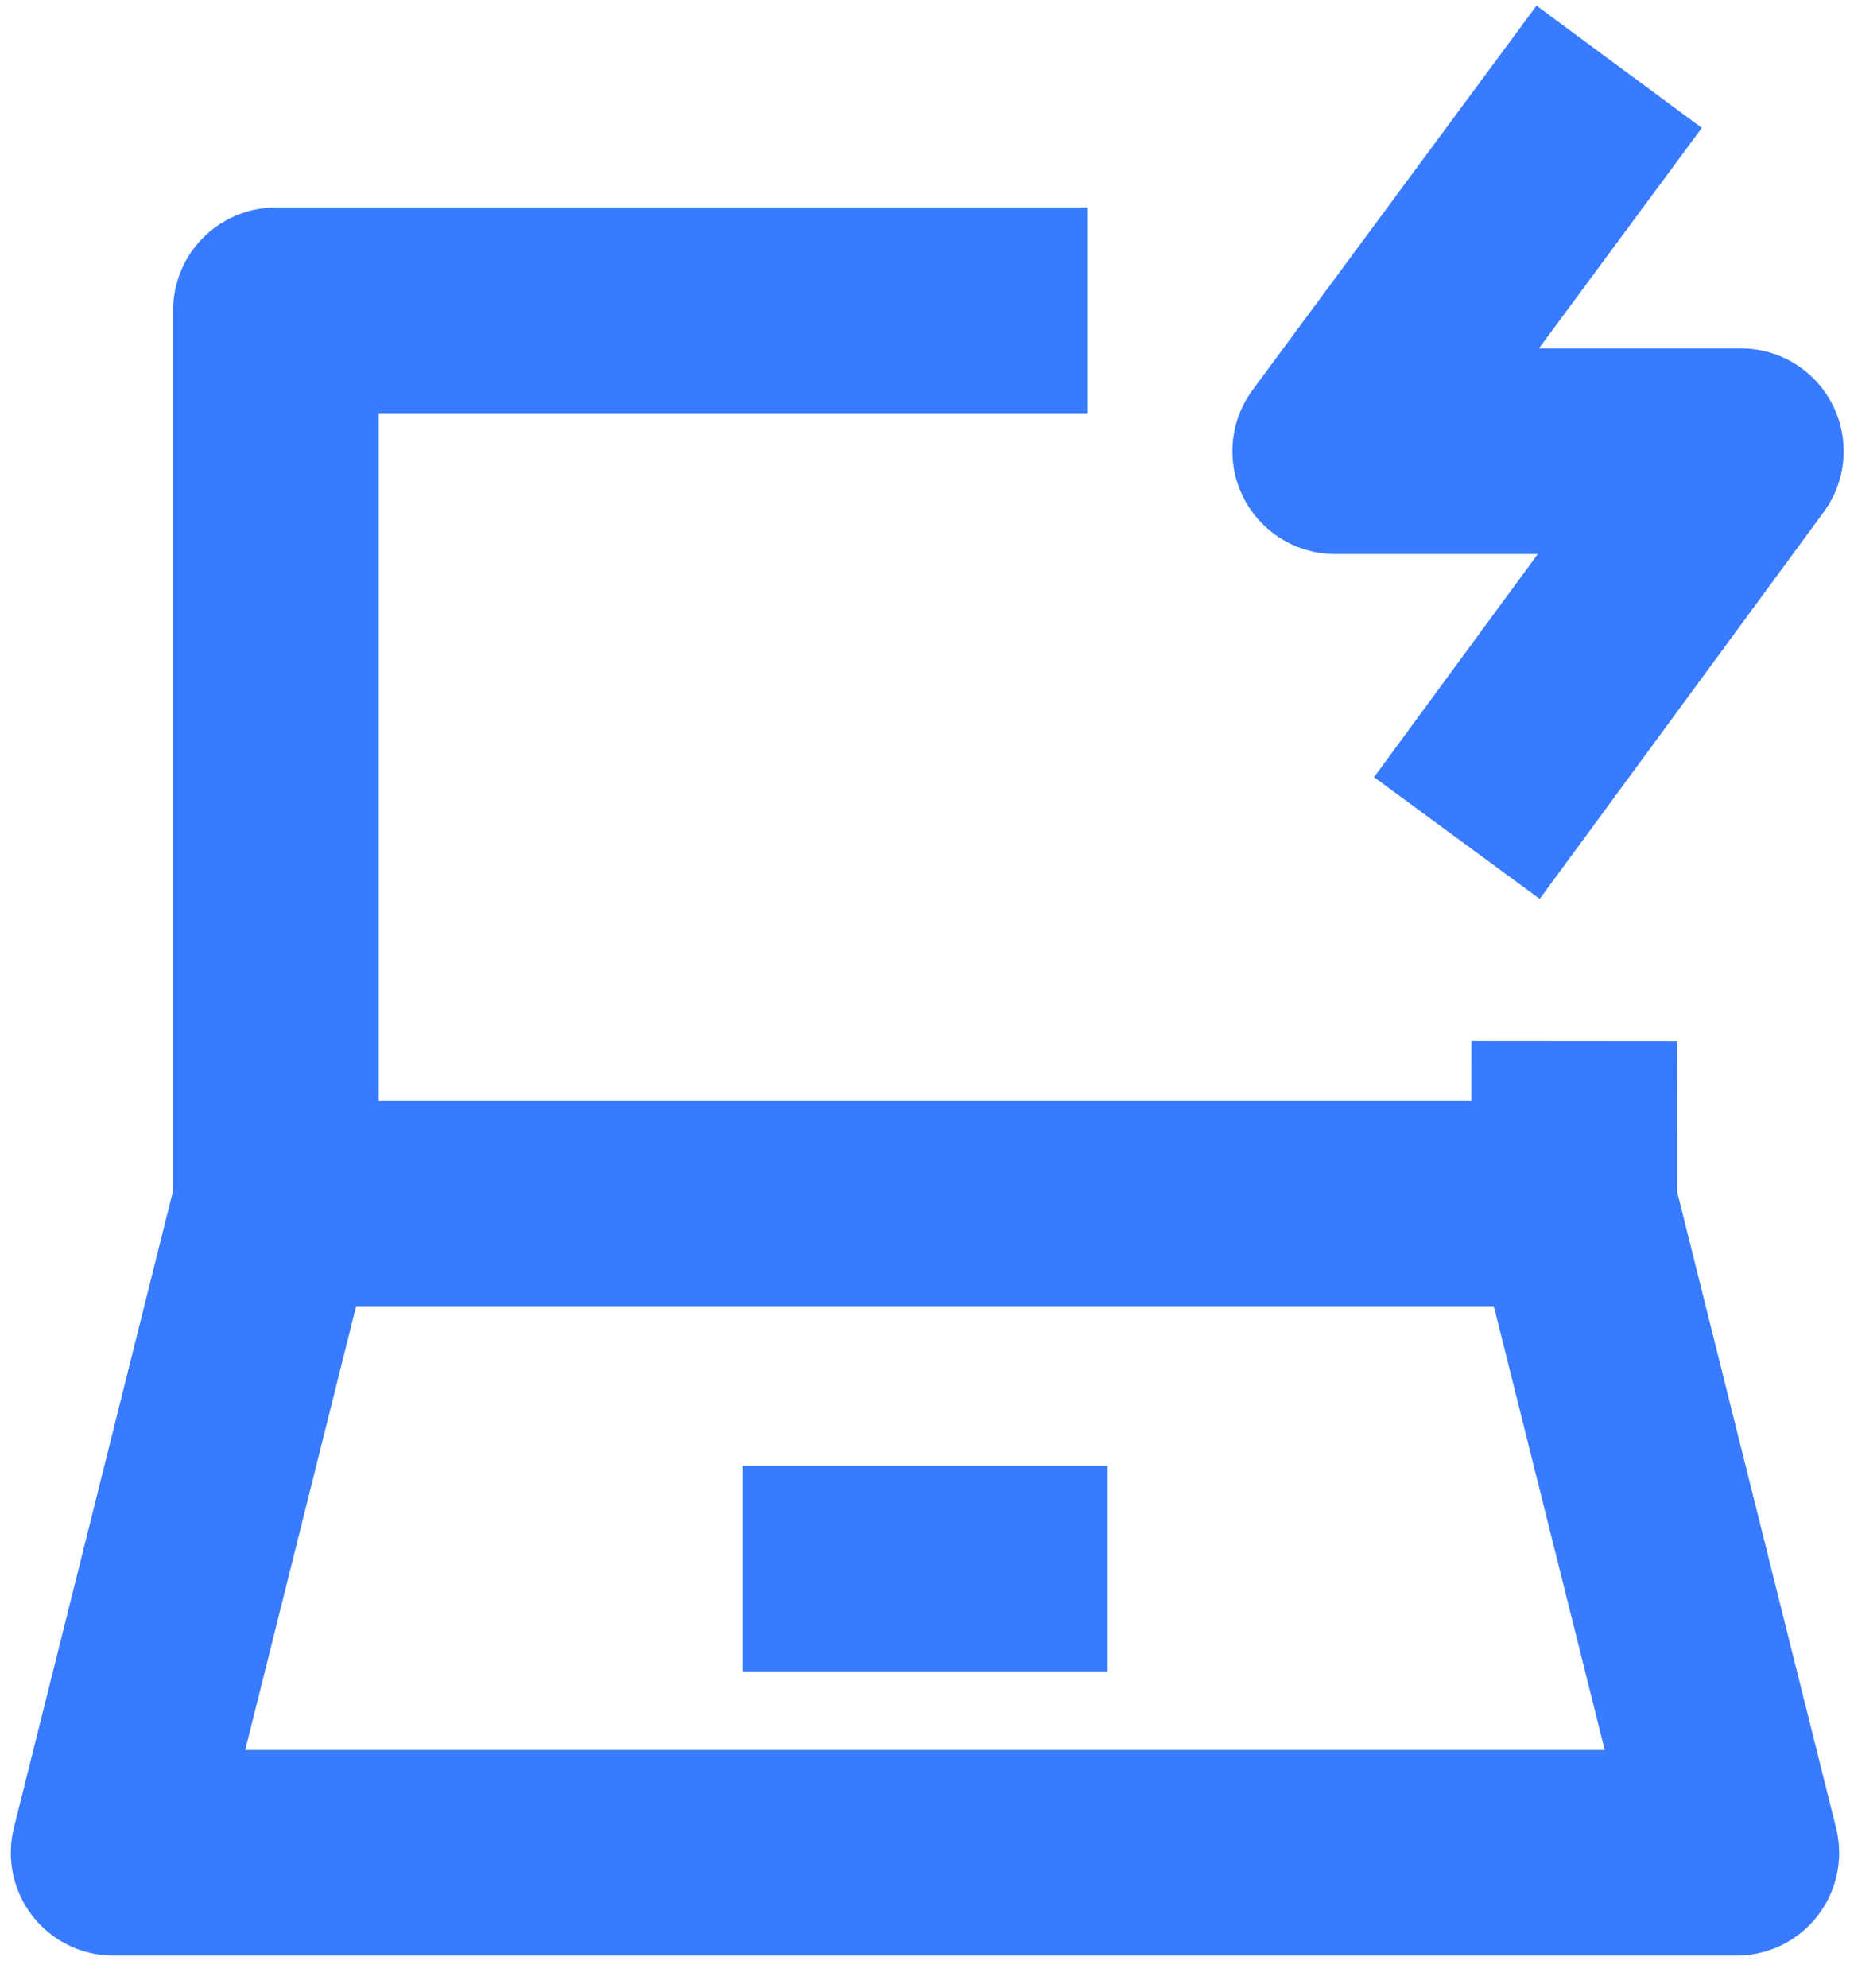 <?xml version="1.0" encoding="UTF-8"?>
<svg xmlns="http://www.w3.org/2000/svg" width="54" height="58" viewBox="0 0 54 58" fill="none">
  <g id="laptop-charging--device-laptop-electronics-computer-notebook-charging">
    <path id="Vector 2877" d="M47.262 1.948L38.973 13.163H50.814L42.525 24.448" stroke="#387BFE" stroke-width="6" stroke-linejoin="round"></path>
    <path id="Vector 2906" d="M8.053 35.105V9.053H31.736" stroke="#387BFE" stroke-width="6" stroke-linejoin="round"></path>
    <path id="Vector 2907" d="M3.316 54.052L8.053 35.105H45.946L50.683 54.052H3.316Z" stroke="#387BFE" stroke-width="6" stroke-linejoin="round"></path>
    <path id="Vector 2908" d="M21.671 45.763H32.328" stroke="#387BFE" stroke-width="6" stroke-linejoin="round"></path>
    <path id="Vector 4013" d="M45.947 35.121L45.951 30.368" stroke="#387BFE" stroke-width="6" stroke-linejoin="round"></path>
  </g>
</svg>

